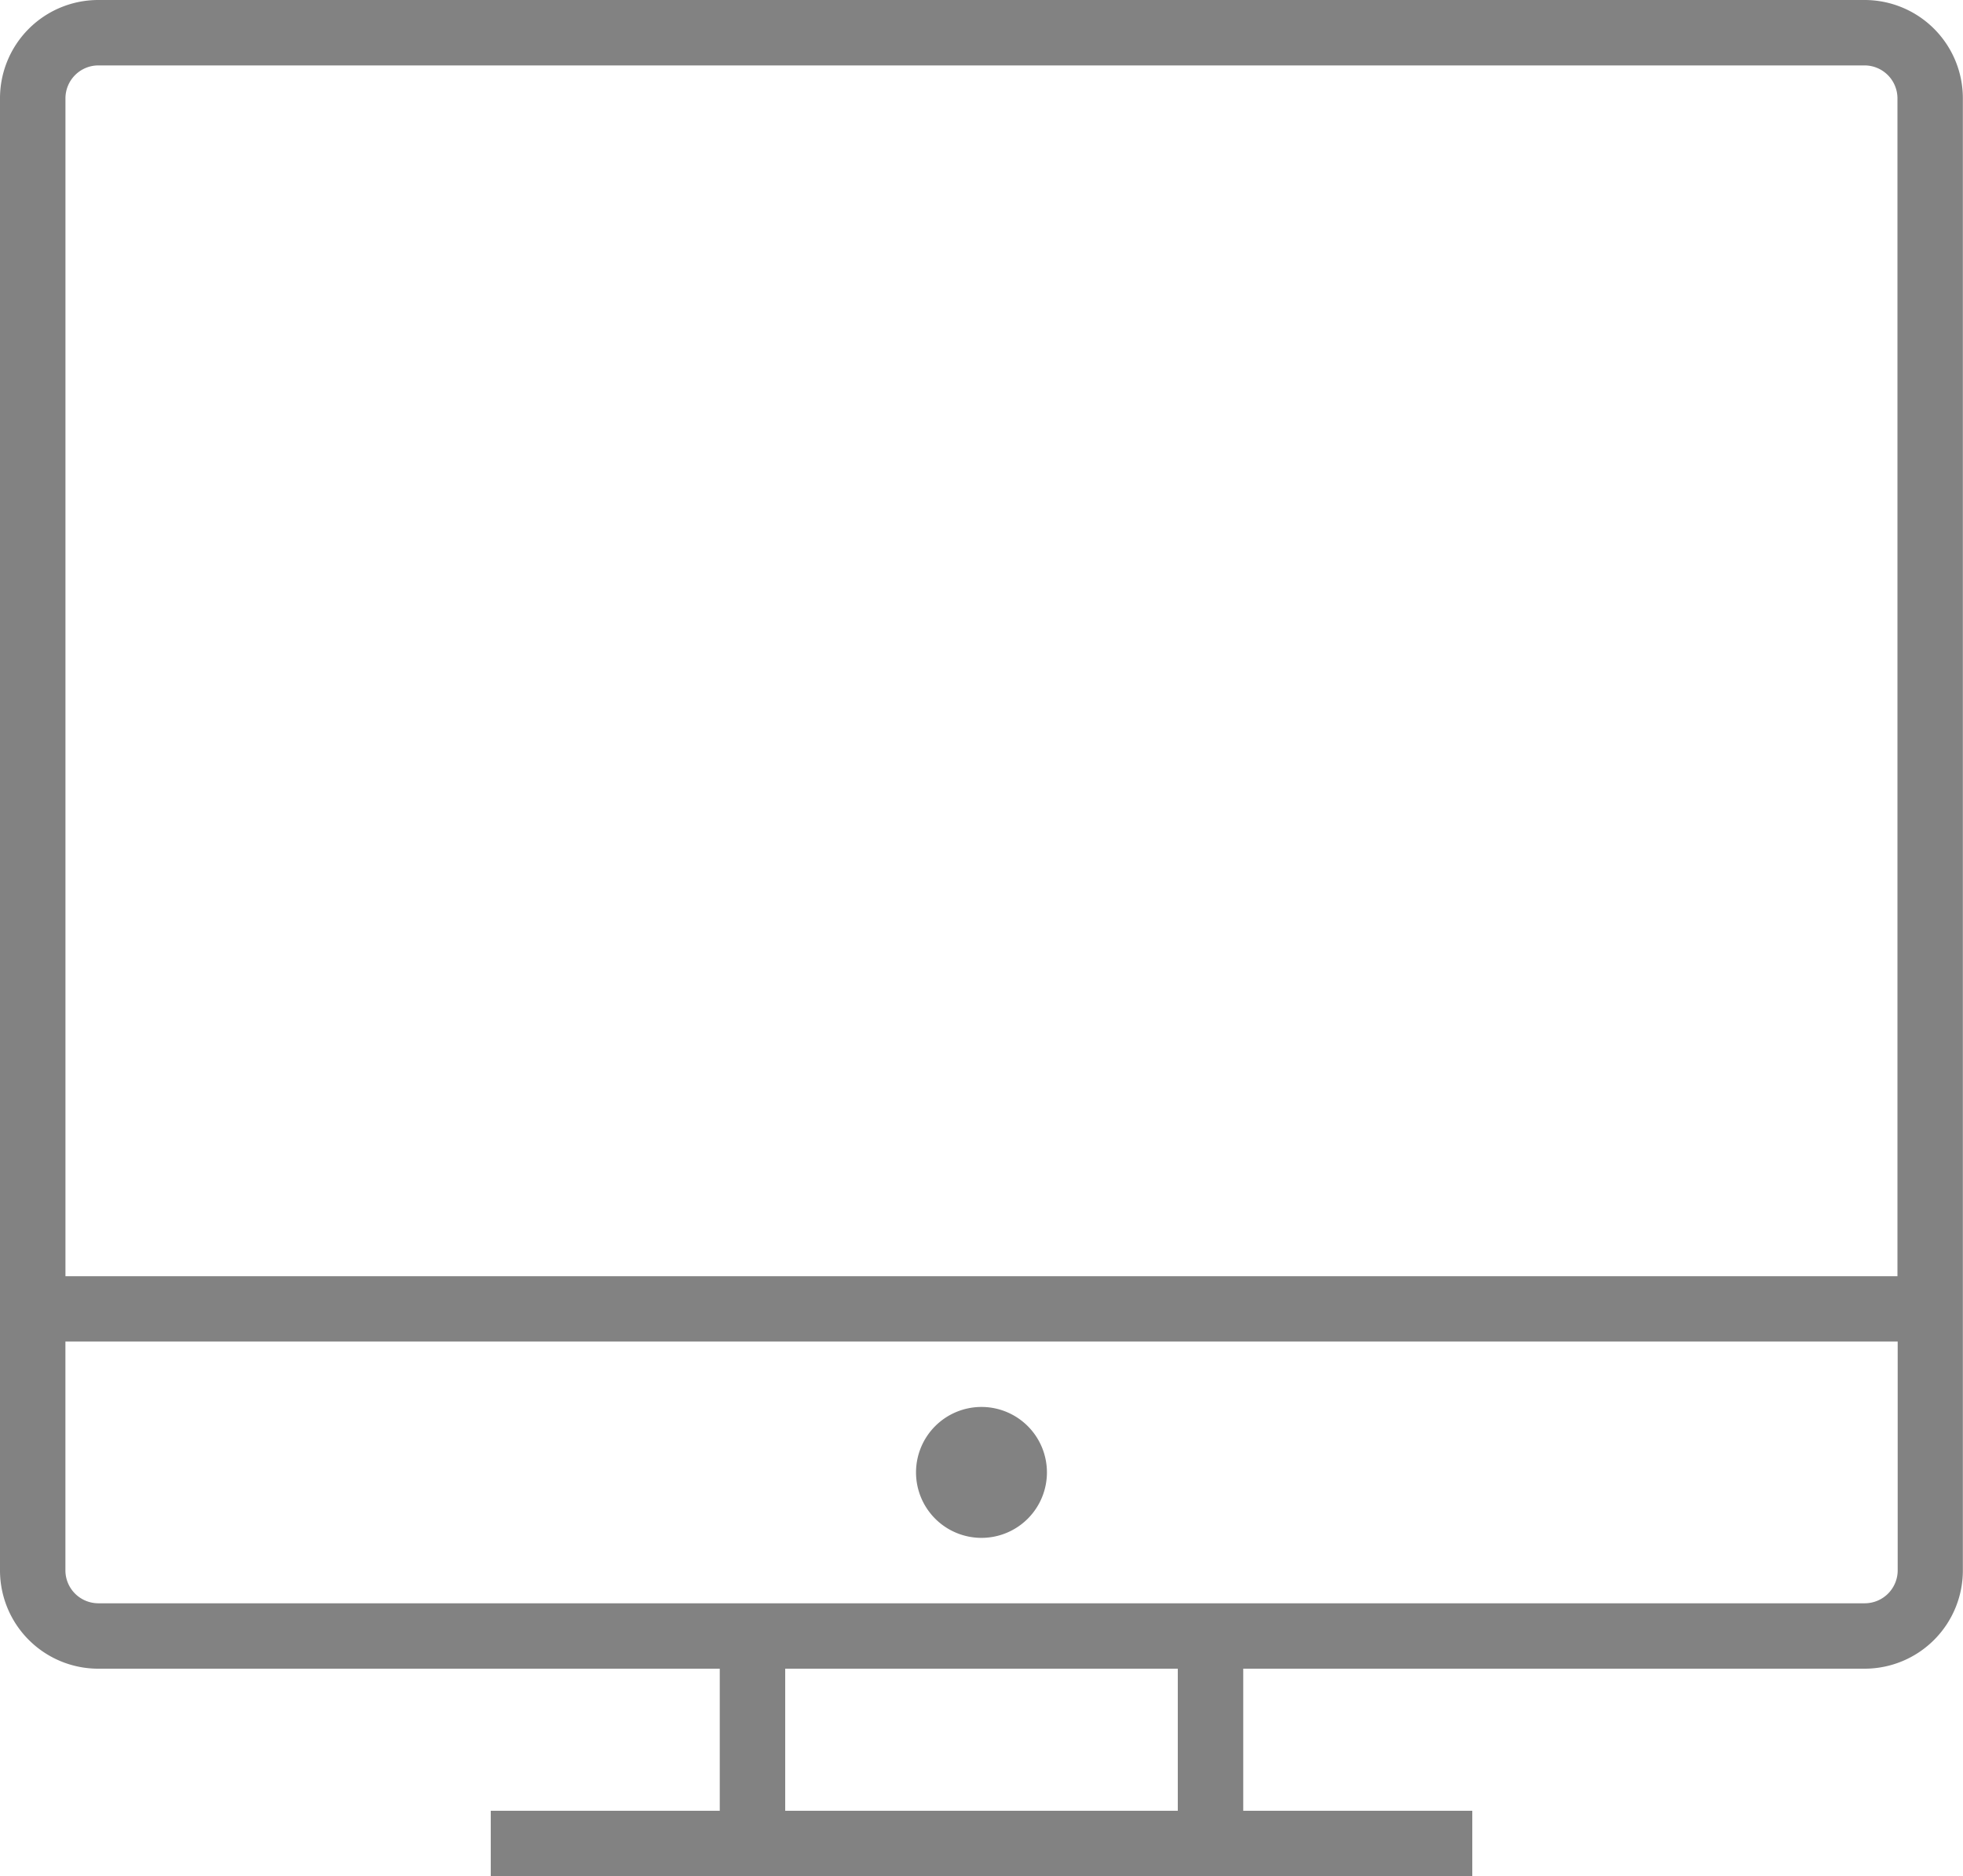 <svg xmlns="http://www.w3.org/2000/svg" width="41.687" height="39.841" viewBox="0 0 41.687 39.841"><defs><style>.a{fill:#828282;}</style></defs><g transform="translate(0)"><path class="a" d="M226.779,345.39a1.39,1.39,0,1,1-1.39-1.39A1.39,1.39,0,0,1,226.779,345.39Zm0,0" transform="translate(-204.546 -314.124)"/><path class="a" d="M135.98,424h-1.39v3.474h-8.337V424h-1.39v3.474H120v1.39h20.844v-1.39H135.98Zm0,0" transform="translate(-109.578 -389.023)"/><path class="a" d="M39.6,0H2.084A2.087,2.087,0,0,0,0,2.084V33.35a2.087,2.087,0,0,0,2.084,2.084H39.6a2.087,2.087,0,0,0,2.084-2.084V2.084A2.087,2.087,0,0,0,39.6,0ZM40.3,33.35a.7.7,0,0,1-.695.695H2.084a.7.7,0,0,1-.695-.695V28.487H40.3ZM1.39,27.1V2.084a.7.7,0,0,1,.695-.695H39.6a.7.7,0,0,1,.695.695V27.1Zm0,0" transform="translate(0 0)"/></g></svg>